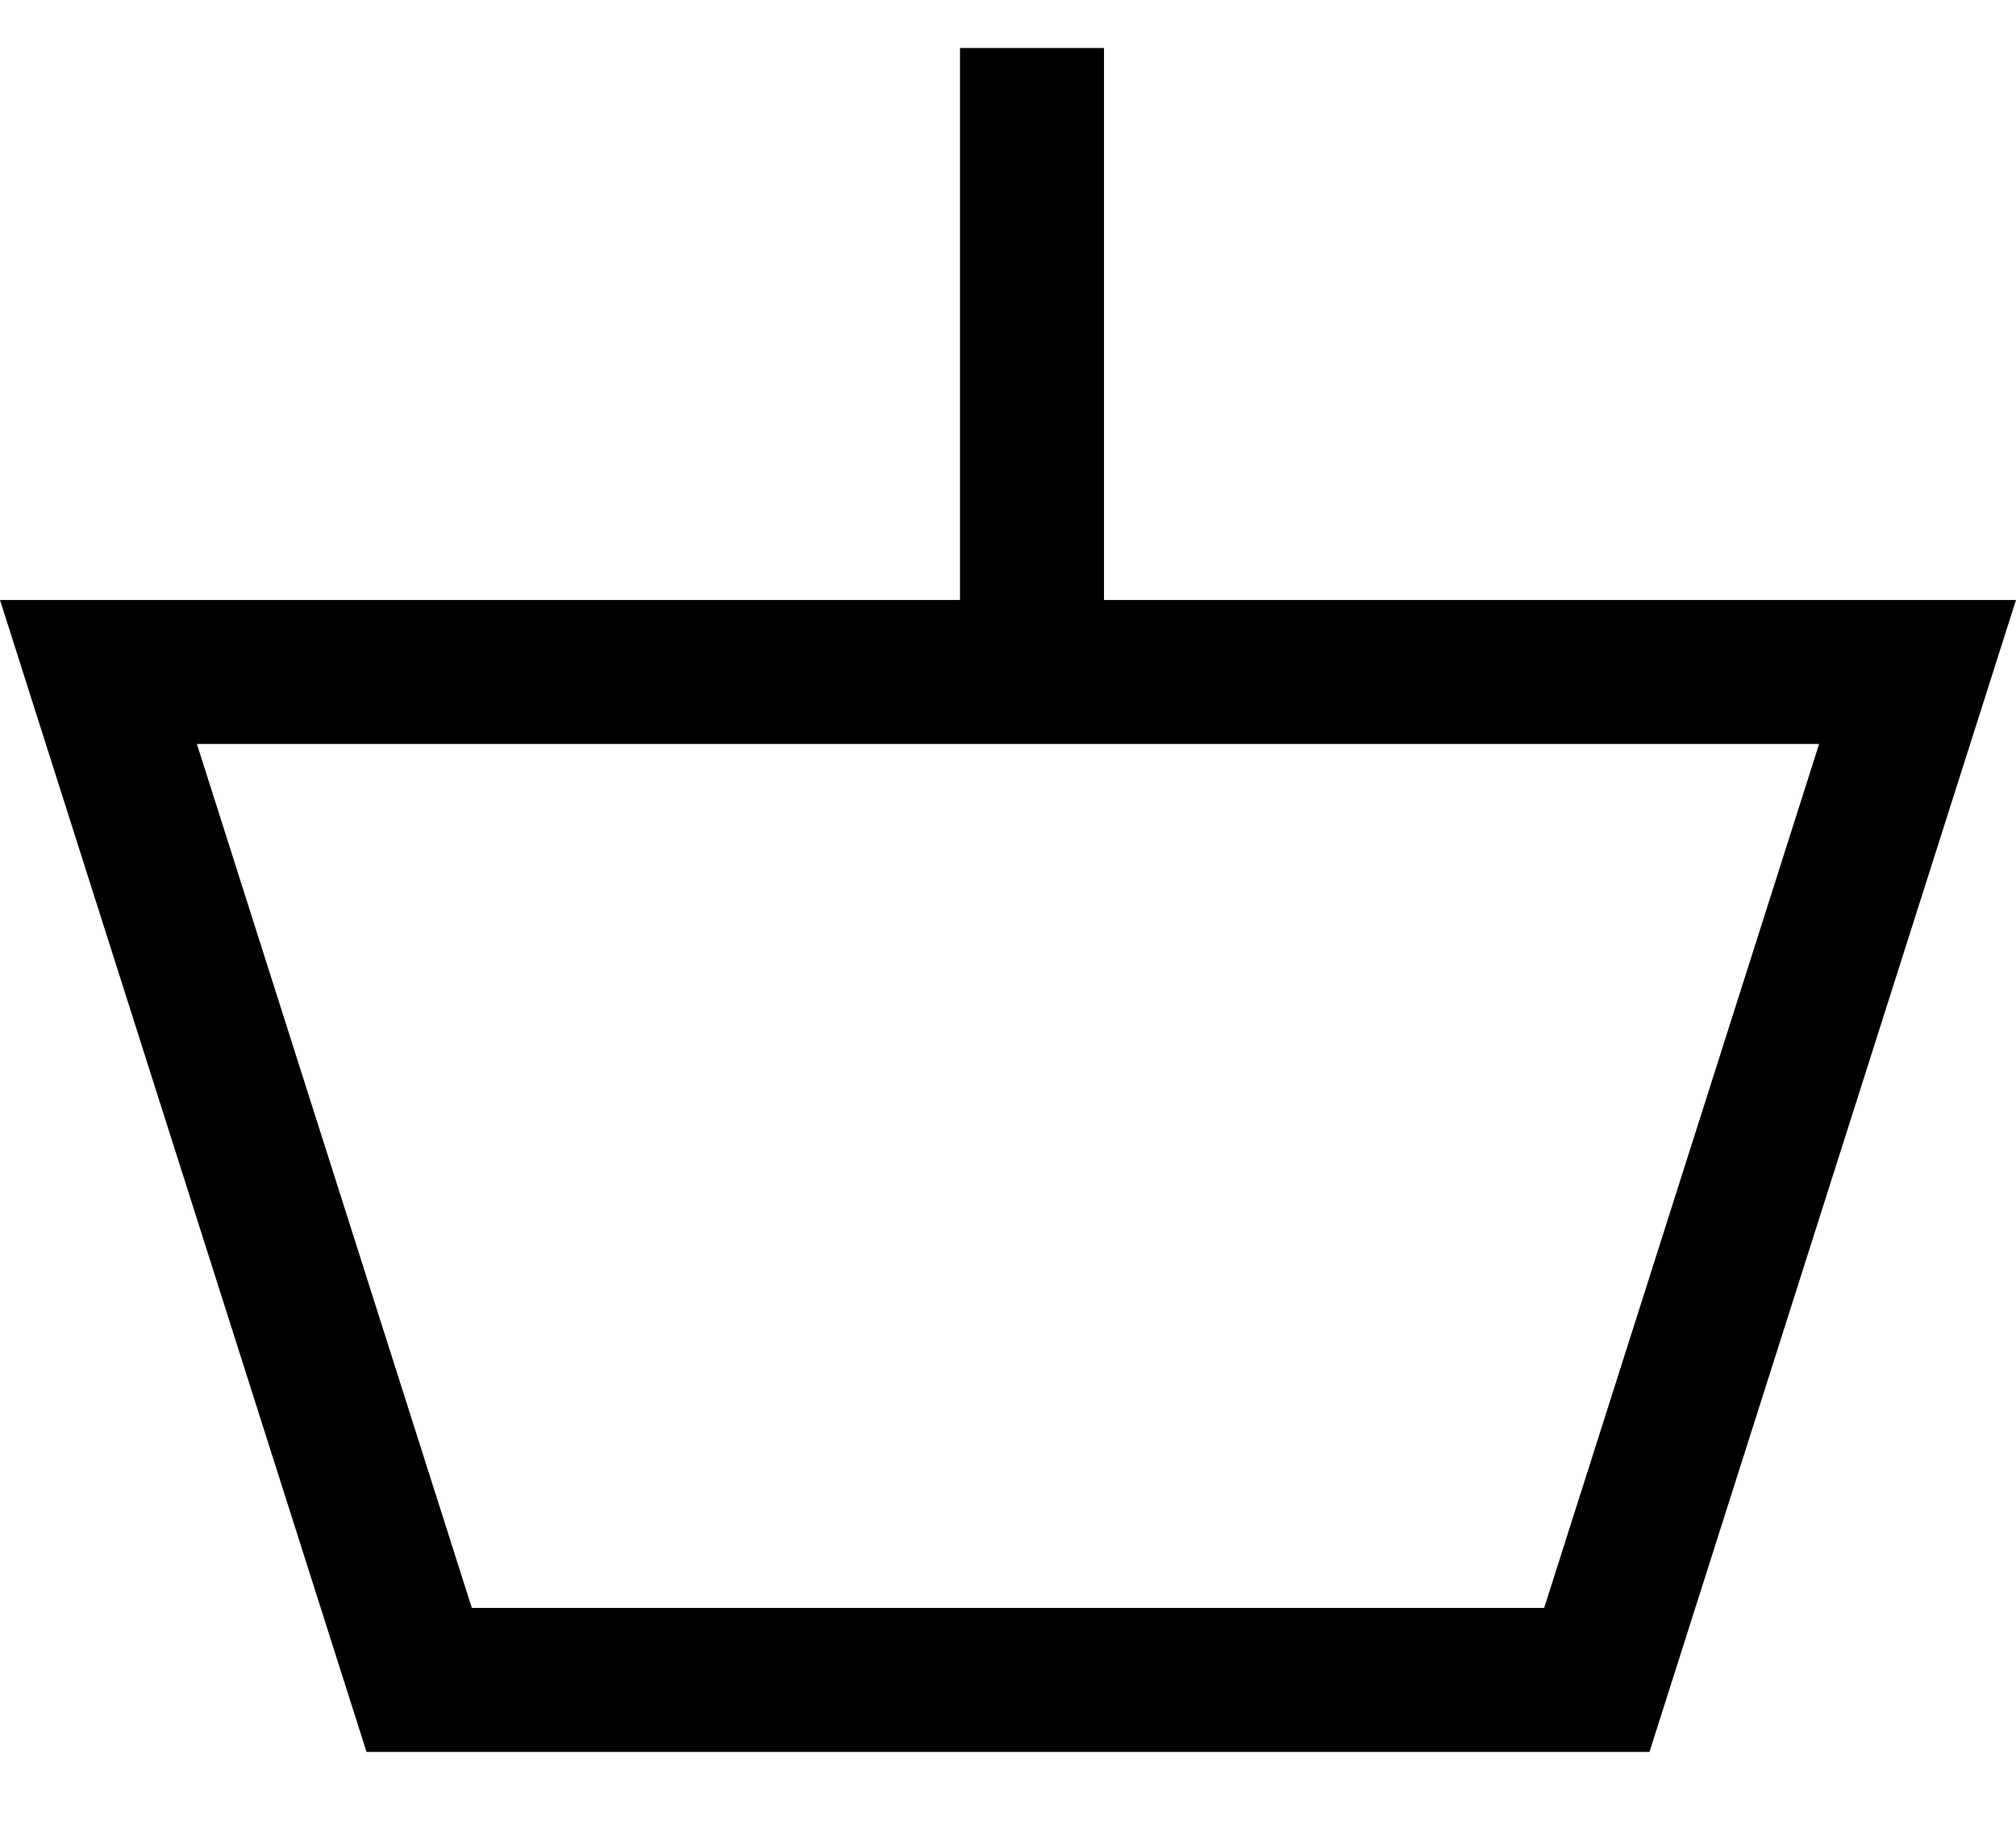 <svg viewBox="0 0 21 19" version="1.1" xmlns="http://www.w3.org/2000/svg" xmlns:xlink="http://www.w3.org/1999/xlink" stroke="none" stroke-width="1" fill="currentColor" fill-rule="nonzero">
  <g transform="translate(-0.5, 0.5)">
    <path d="M10.5,5.75 L10.5,0 L12,0 L12,5.75 L21.5,5.75 L17.682,17.75 L4.318,17.75 L0.5,5.75 L10.5,5.75 Z M2.551,7.25 L5.415,16.25 L16.585,16.25 L19.449,7.25 L2.55,7.25 L2.551,7.25 Z"></path>
  </g>
</svg>